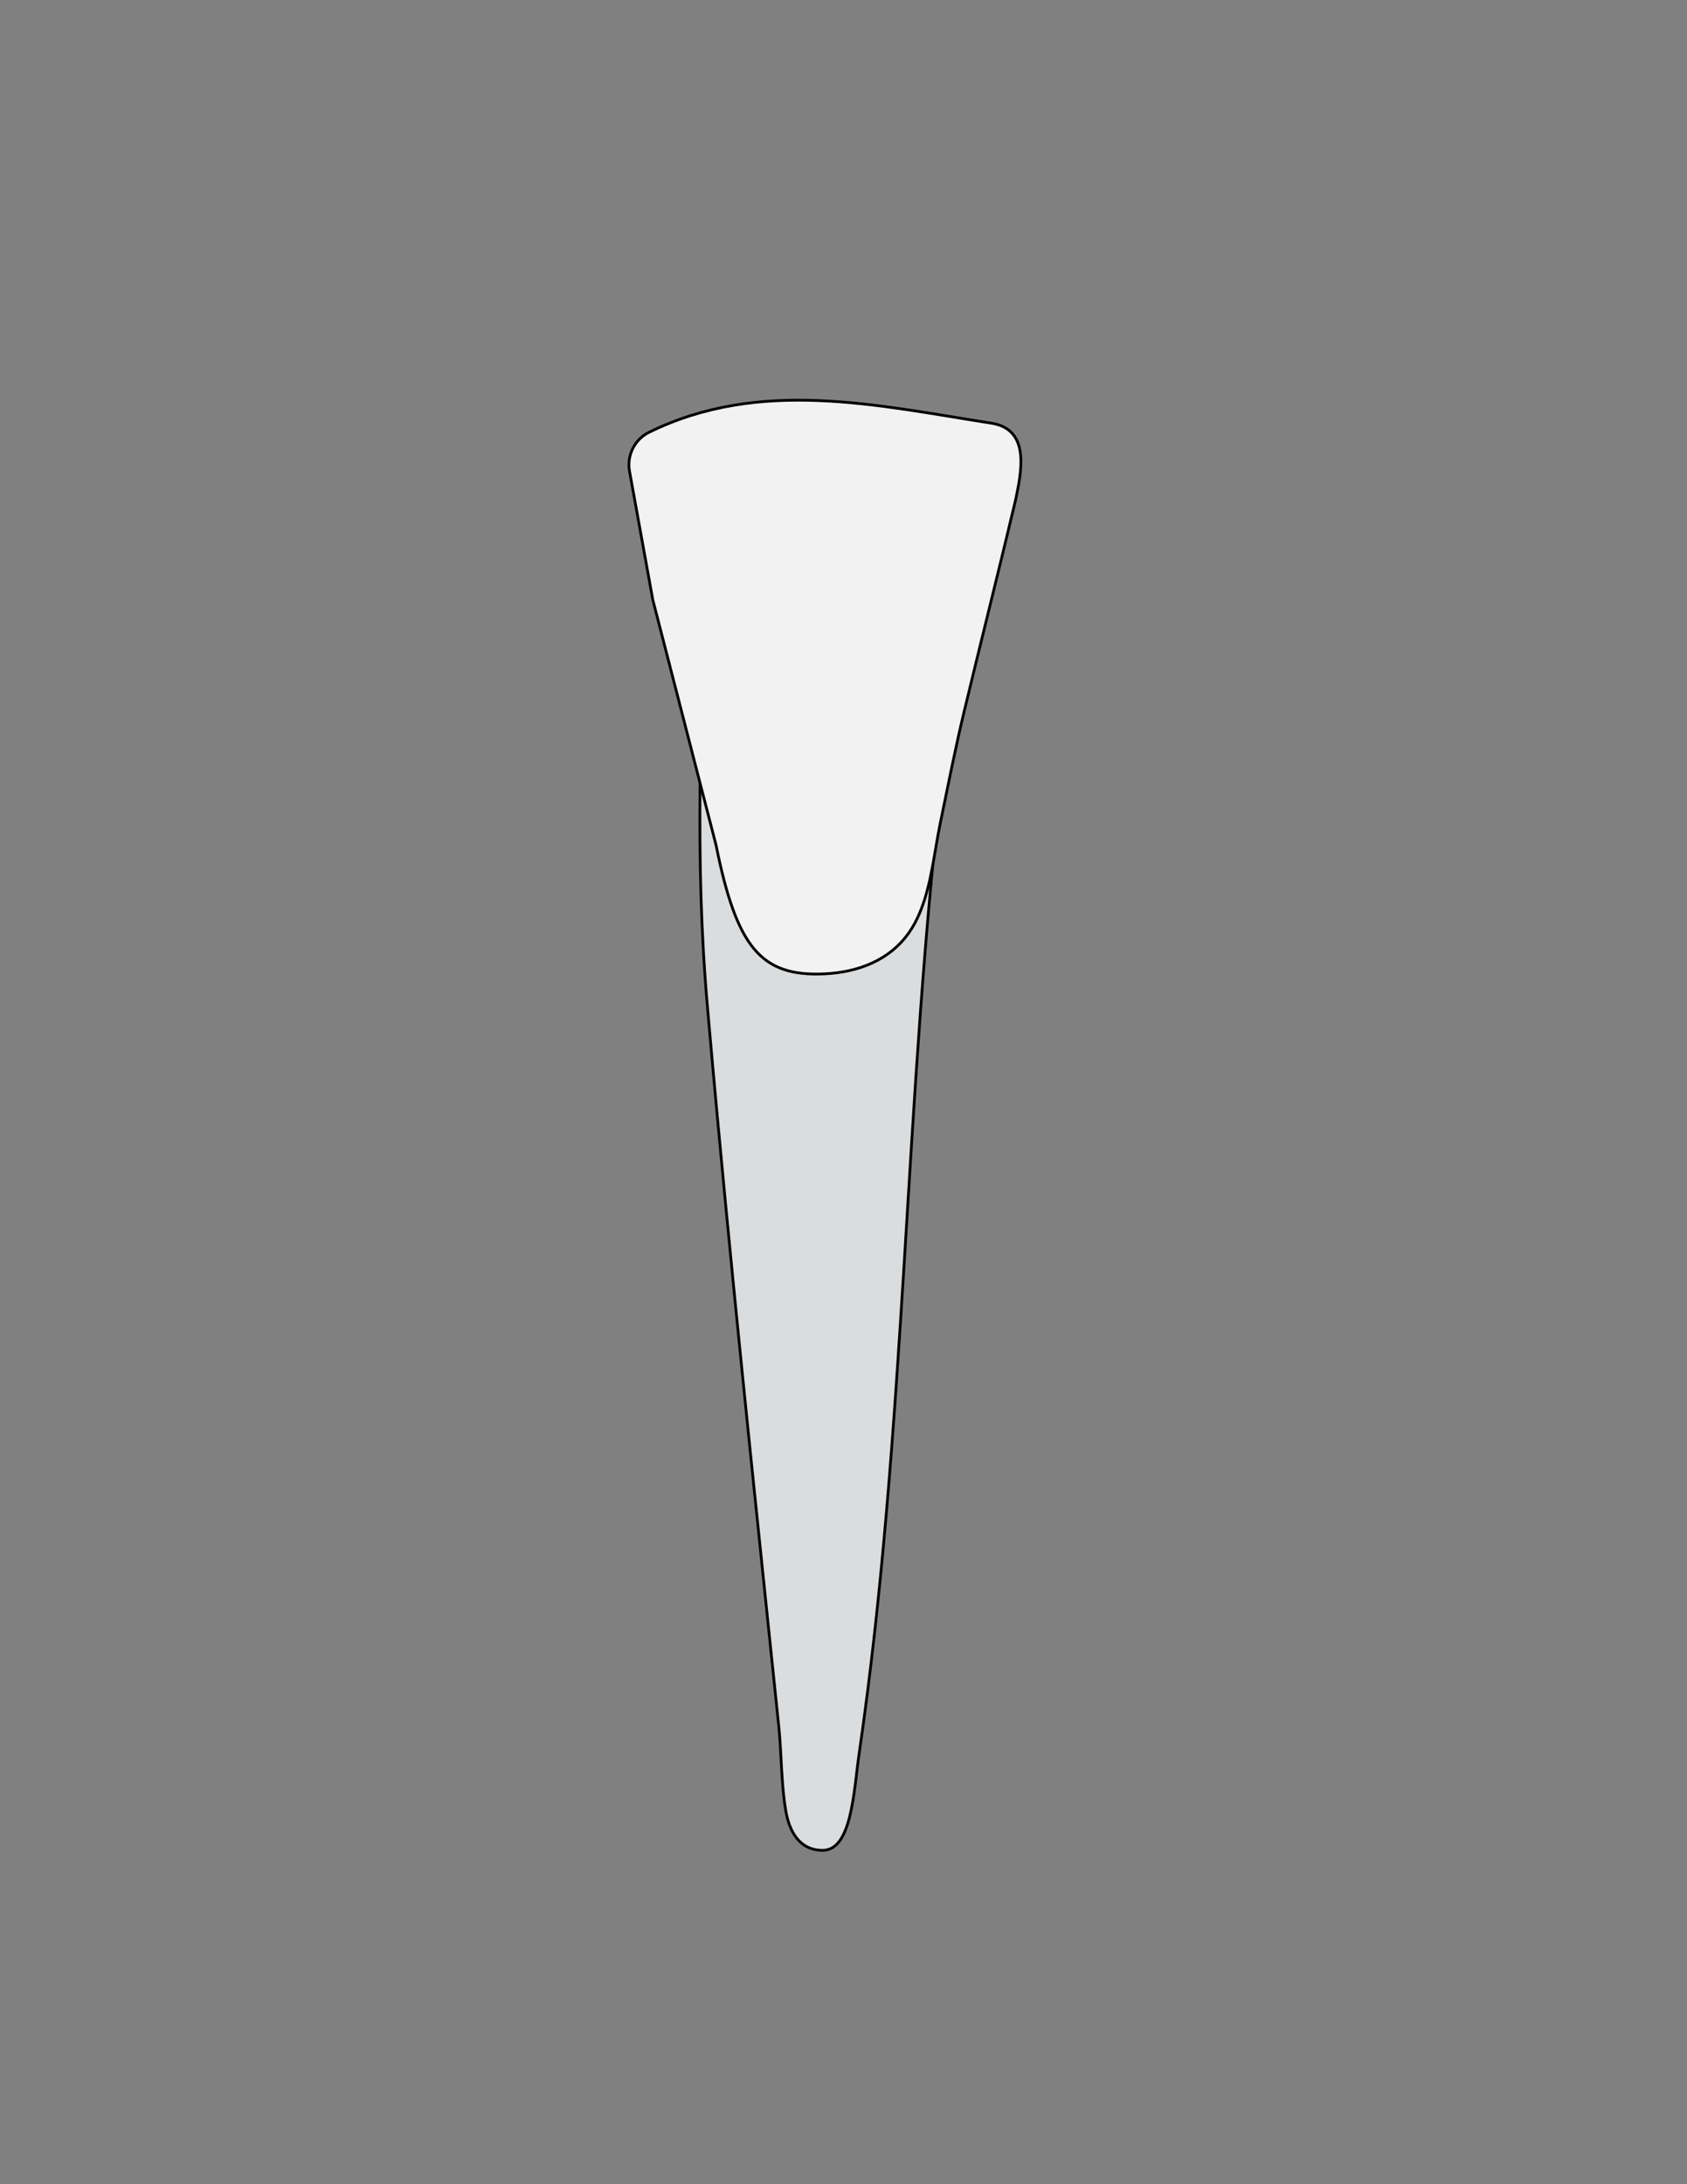 <?xml version="1.0" encoding="utf-8"?>
<!-- Generator: Adobe Illustrator 26.0.1, SVG Export Plug-In . SVG Version: 6.00 Build 0)  -->
<svg version="1.1" id="Layer_1" xmlns="http://www.w3.org/2000/svg" xmlns:xlink="http://www.w3.org/1999/xlink" x="0px" y="0px"
	 viewBox="0 0 612 792" style="enable-background:new 0 0 612 792;" xml:space="preserve">
<rect x="0" y="0" width="612" height="792" fill="#808080" stroke="none"/>
<style type="text/css">
	.st0{fill:#DBDCDD;stroke:#000000;stroke-miterlimit:10;}
	.st1{fill:#F2F2F3;stroke:#000000;stroke-miterlimit:10;}
</style>
<g>
	<path class="st0" d="M253.97,284.01c4.3,8.01,12.55,11.32,15.81,19.81c5.15,13.4,11.54,25.07,26.52,23.29
		c15.91-1.89,29.62-7.99,33.46-28.48c1.27-6.75,5.42-16.23,12.43-20.21c-14.17,118.3-13.33,239.54-30.53,357.56
		c-1.94,13.32-2.6,35.02-13.27,34.96c-8.4-0.05-12.08-6.82-13.36-14.54c-1.68-10.08-1.48-20.38-2.52-30.53
		c-1.04-10.14-2.11-20.28-3.17-30.41c-2.2-21.15-4.41-42.3-6.58-63.45c-4.35-42.31-8.6-84.63-12.52-126.98
		c-1.22-13.13-2.4-26.26-3.55-39.4C254.21,337.26,253.7,312.66,253.97,284.01z"/>
	<path class="st1" d="M339.66,306.33c-1.89,11.05-3.75,23.17-9.98,31.96c-7.13,10.07-18.56,14.26-30.56,14.83
		c-23.09,1.1-31.88-9.58-39.36-46.69l-22.94-88.94l-8.44-46.59c-1.04-5.76,1.82-11.56,7.07-14.14c40.26-19.77,82.6-9.79,124.2-3.31
		c14.28,2.23,10.89,17.71,8.76,27.93c-6.05,25.5-12.47,50.92-18.59,76.41c-3.28,13.63-5.96,27.39-8.79,41.11
		C340.53,301.29,340.1,303.78,339.66,306.33z"/>
</g>
</svg>
